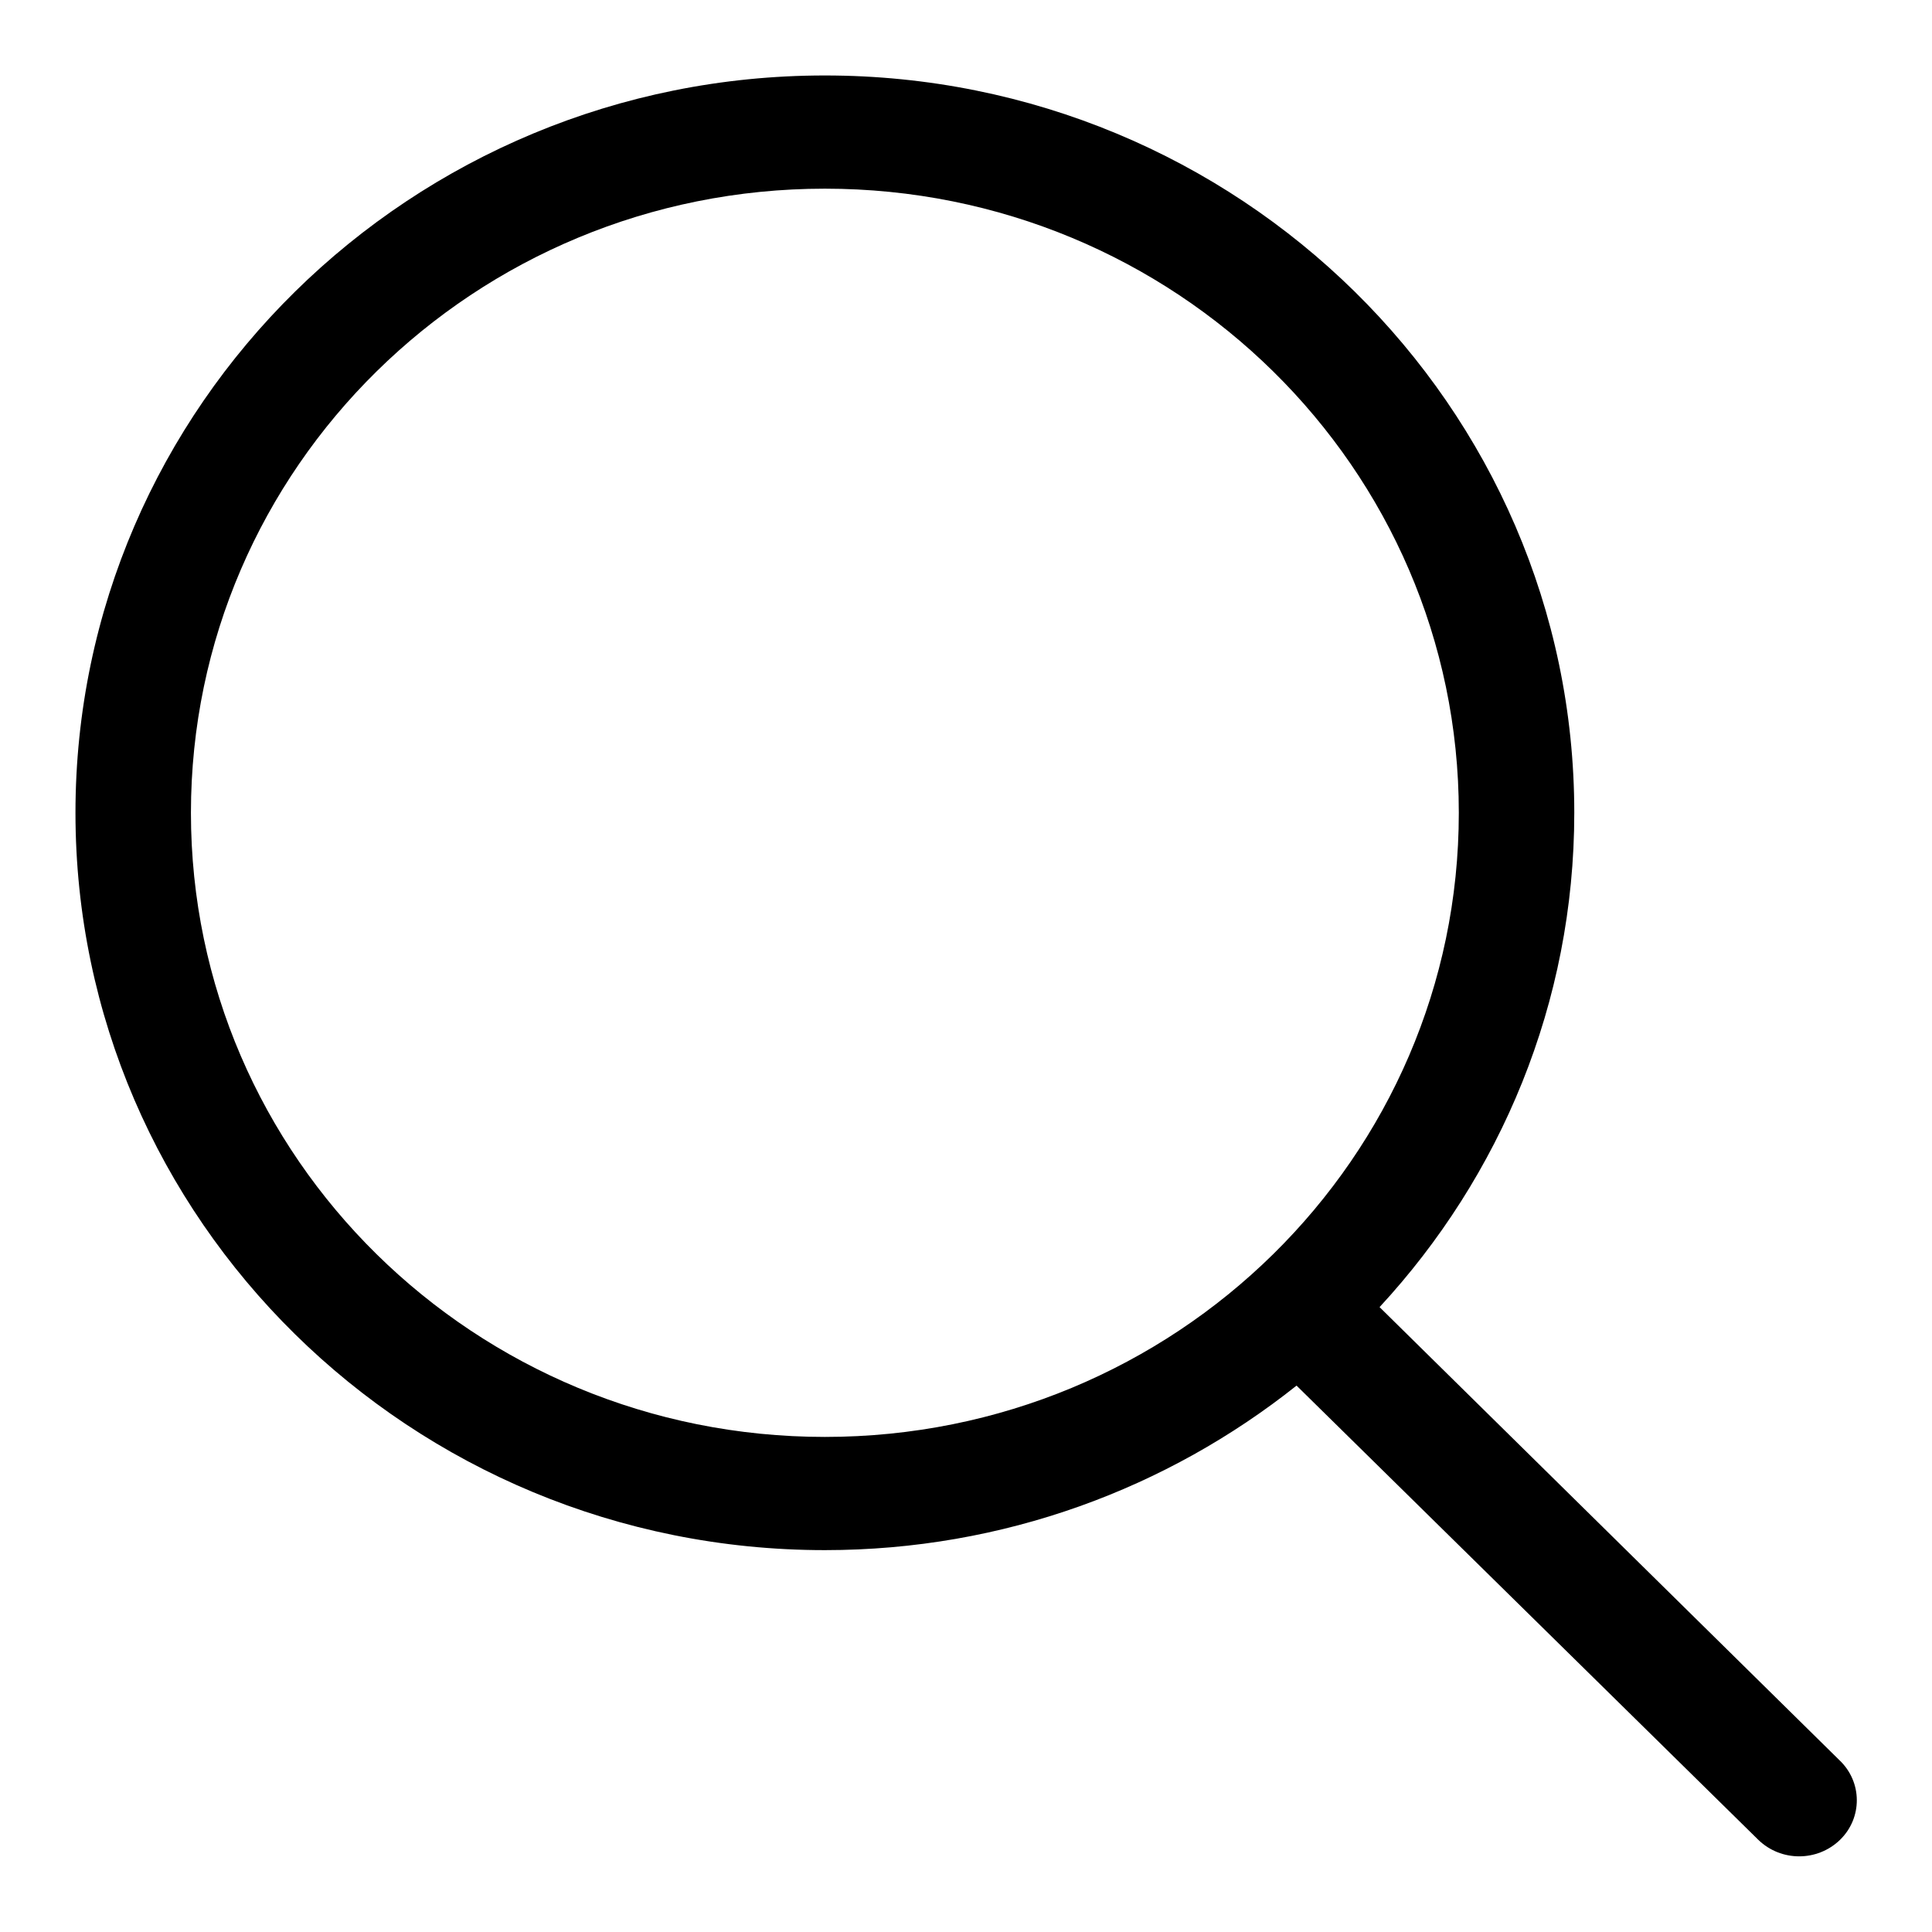 <?xml version="1.0" encoding="utf-8"?>
<!-- Svg Vector Icons : http://www.onlinewebfonts.com/icon -->
<!DOCTYPE svg PUBLIC "-//W3C//DTD SVG 1.1//EN" "http://www.w3.org/Graphics/SVG/1.1/DTD/svg11.dtd">
<svg version="1.1" xmlns="http://www.w3.org/2000/svg" xmlns:xlink="http://www.w3.org/1999/xlink" x="0px" y="0px" viewBox="0 0 256 256" enable-background="new 0 0 256 256" xml:space="preserve">
<g><g><path fill="#000000" d="M243.8,243.8c-3,2.9-7.8,2.9-10.8,0l-61.2-60.2c-17.1,13.6-38.8,21.8-62.5,21.8c-54.9,0-99.3-43.8-99.3-97.7C10,53.8,54.5,10,109.3,10c54.8,0,99.3,43.8,99.3,97.7c0,25.2-9.8,48.2-25.8,65.5l60.9,60C246.8,236.1,246.8,240.9,243.8,243.8 M109.3,25c-46.4,0-84,37-84,82.7c0,45.7,37.6,82.7,84,82.7c46.4,0,84-37,84-82.7C193.3,62,155.7,25,109.3,25L109.3,25z"/></g></g>
</svg>